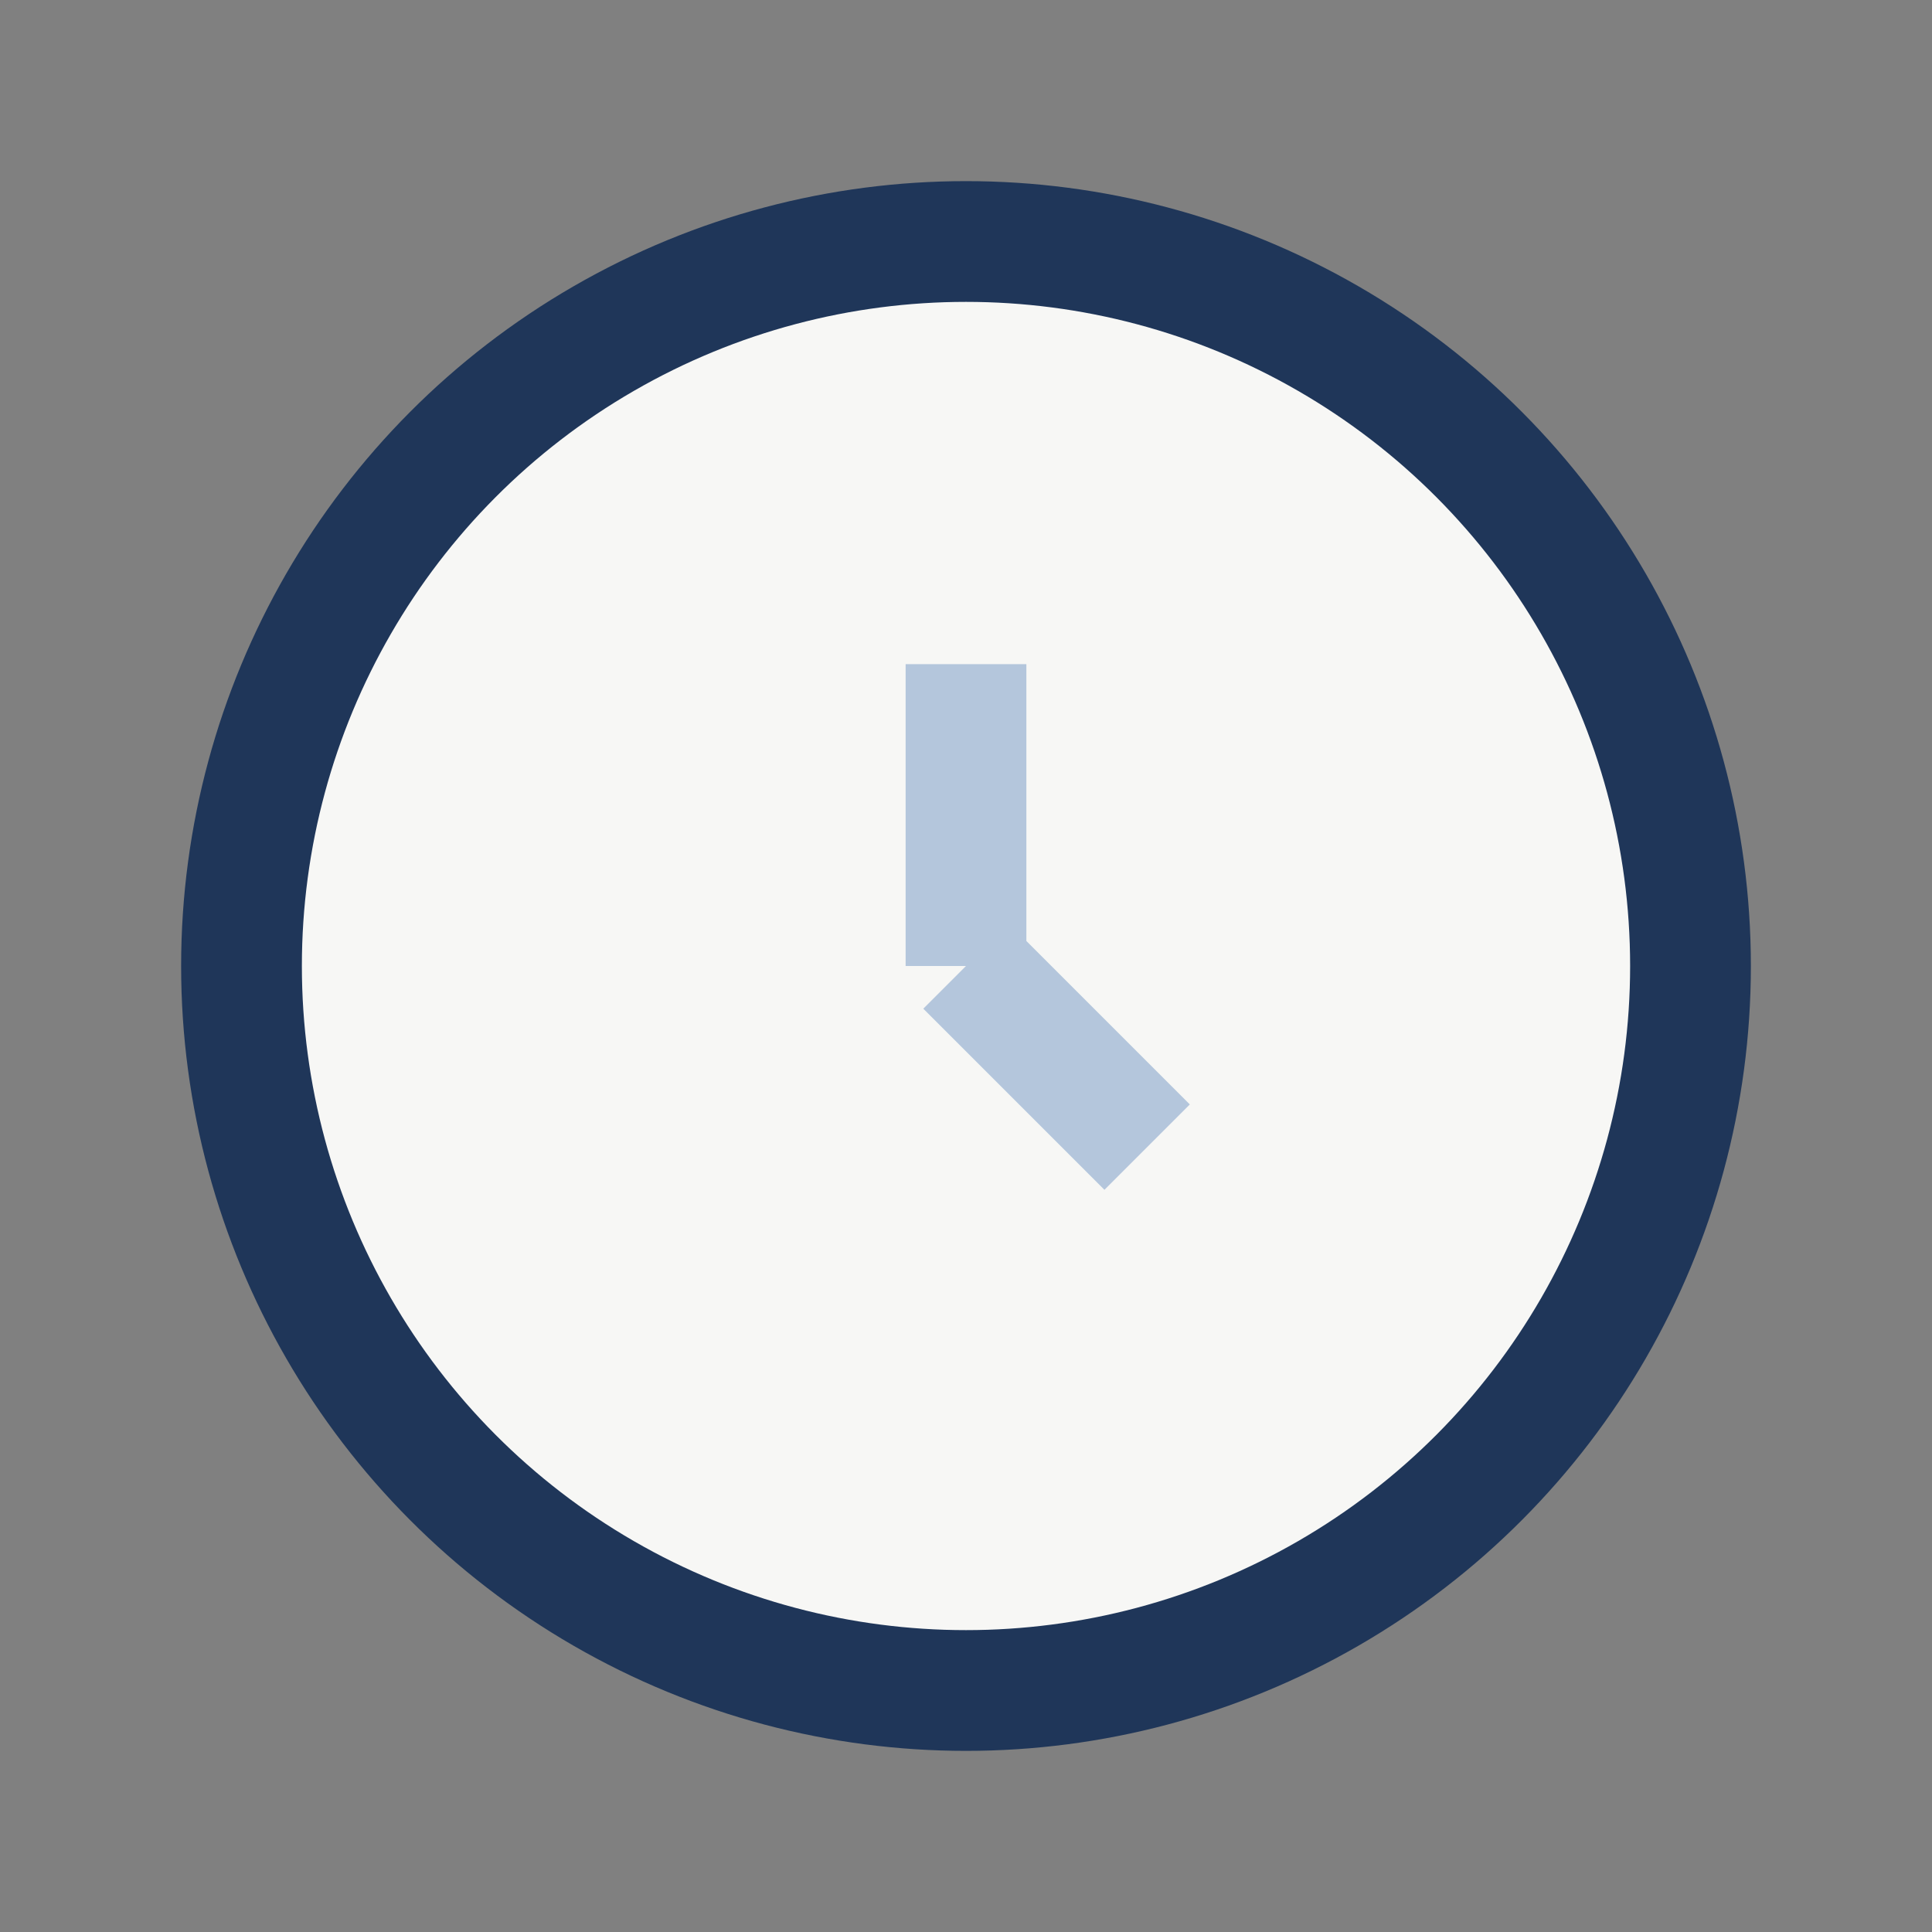 <?xml version="1.0" encoding="UTF-8"?>
<svg xmlns="http://www.w3.org/2000/svg" width="32" height="32" viewBox="0 0 32 32"><rect x="0" y="0" width="32" height="32" fill="#808080" stroke="none"/><circle cx="16" cy="16" r="12" fill="#F7F7F5" stroke="#1F3659" stroke-width="2"/><path d="M16 16v-5M16 16l3 3" stroke="#B4C6DC" stroke-width="2"/></svg>